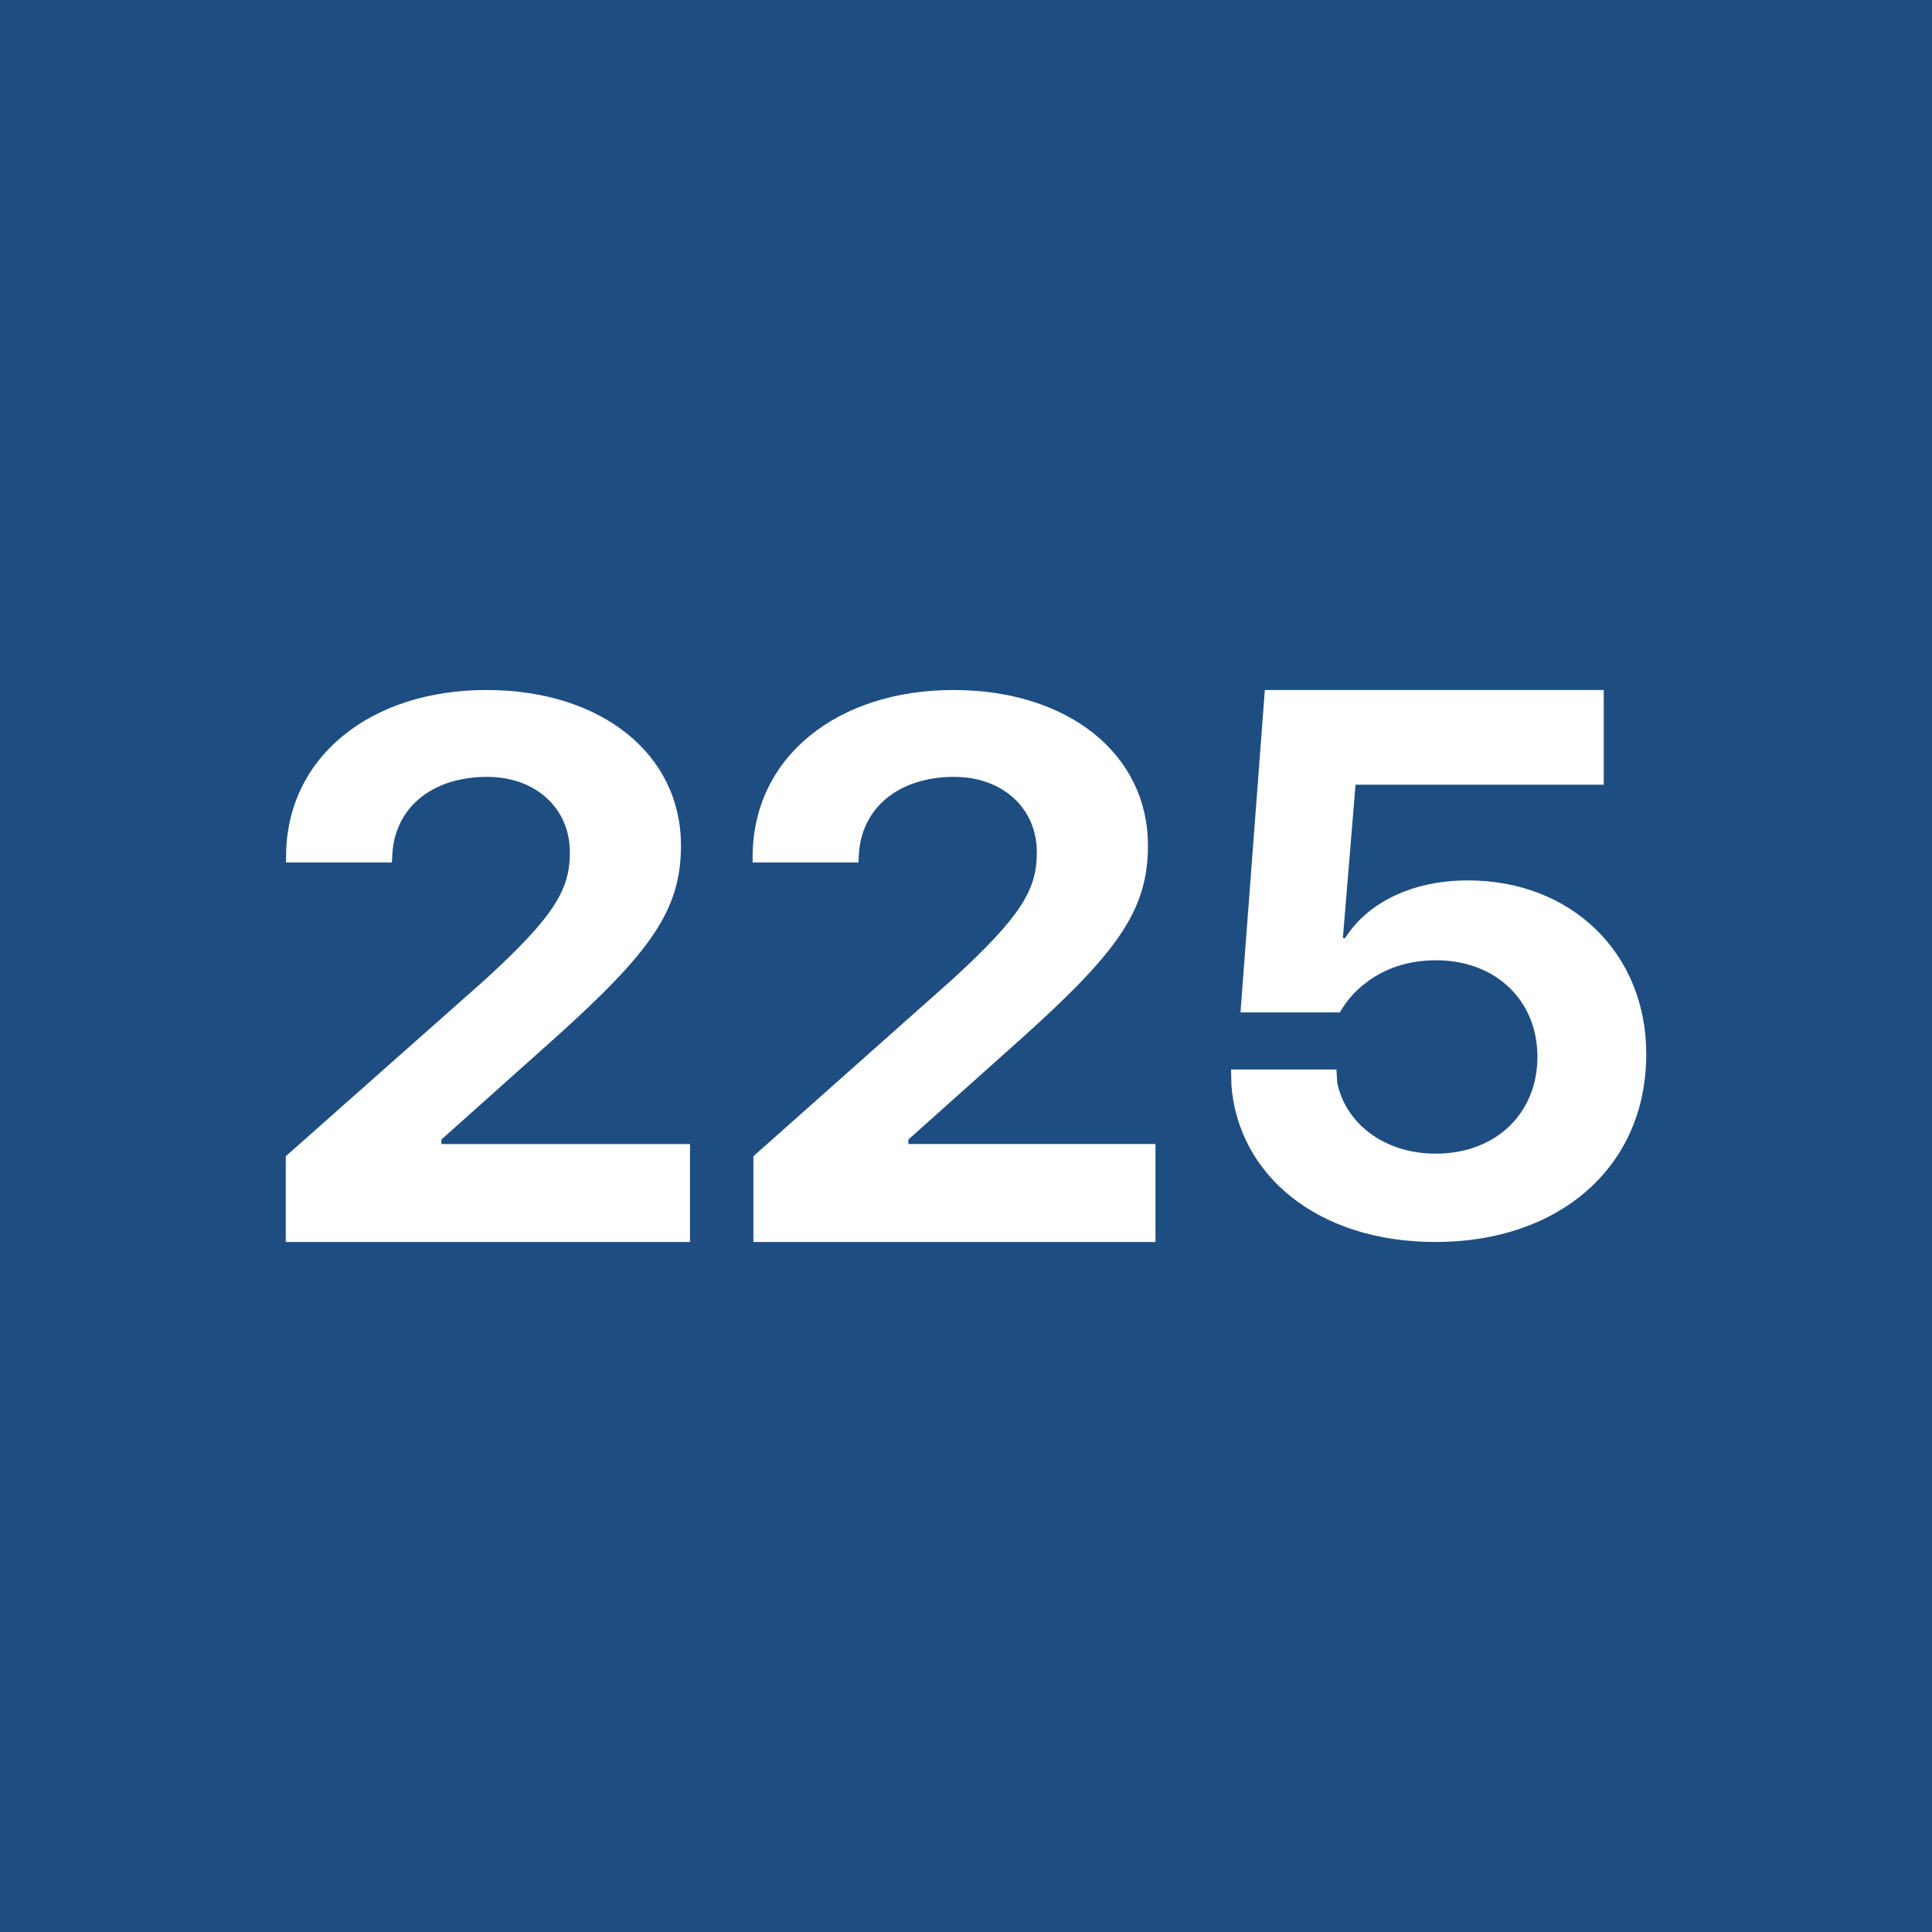 <svg xmlns="http://www.w3.org/2000/svg" width="56" height="56" fill="none"><path fill="#1E4D81" d="M0 0h56v56H0z"></path><path fill-rule="evenodd" clip-rule="evenodd" d="M20 36H8.283v-2.486l5.77-5.112c2.038-1.865 2.465-2.626 2.465-3.697v-.022c-.011-1.264-.997-2.165-2.399-2.165-1.62 0-2.707.919-2.75 2.312l-.012.17H8.291v-.16c0-2.914 2.466-4.84 5.807-4.84 3.34 0 5.64 1.865 5.64 4.501v.021c0 1.876-.91 3.098-3.636 5.552l-3.308 2.957v.13H20V36Zm13.492 0H21.838v-2.486l5.751-5.112c2.037-1.865 2.464-2.626 2.464-3.697v-.022c-.01-1.264-.996-2.165-2.398-2.165-1.62 0-2.719.919-2.763 2.312l-.01.17h-3.067v-.16c0-2.914 2.478-4.84 5.818-4.84 3.34 0 5.64 1.865 5.64 4.501v.021c0 1.876-.909 3.098-3.636 5.552L26.33 33.03v.13h7.162V36Zm14.225-5.433c0 3.236-2.496 5.433-6.11 5.433-3.439 0-5.717-1.961-5.914-4.544l-.01-.456h3.054l.022.37c.23 1.168 1.337 2.069 2.859 2.069 1.73 0 2.945-1.158 2.945-2.808v-.021c-.01-1.63-1.226-2.776-2.934-2.776-.81 0-1.5.236-2.037.654-.318.235-.57.535-.756.857h-2.88L36.662 20h9.823v2.745h-7.194l-.367 4.446h.065c.658-1.04 1.96-1.672 3.56-1.672 3 0 5.168 2.111 5.168 5.026v.022Z" fill="#fff"></path></svg>